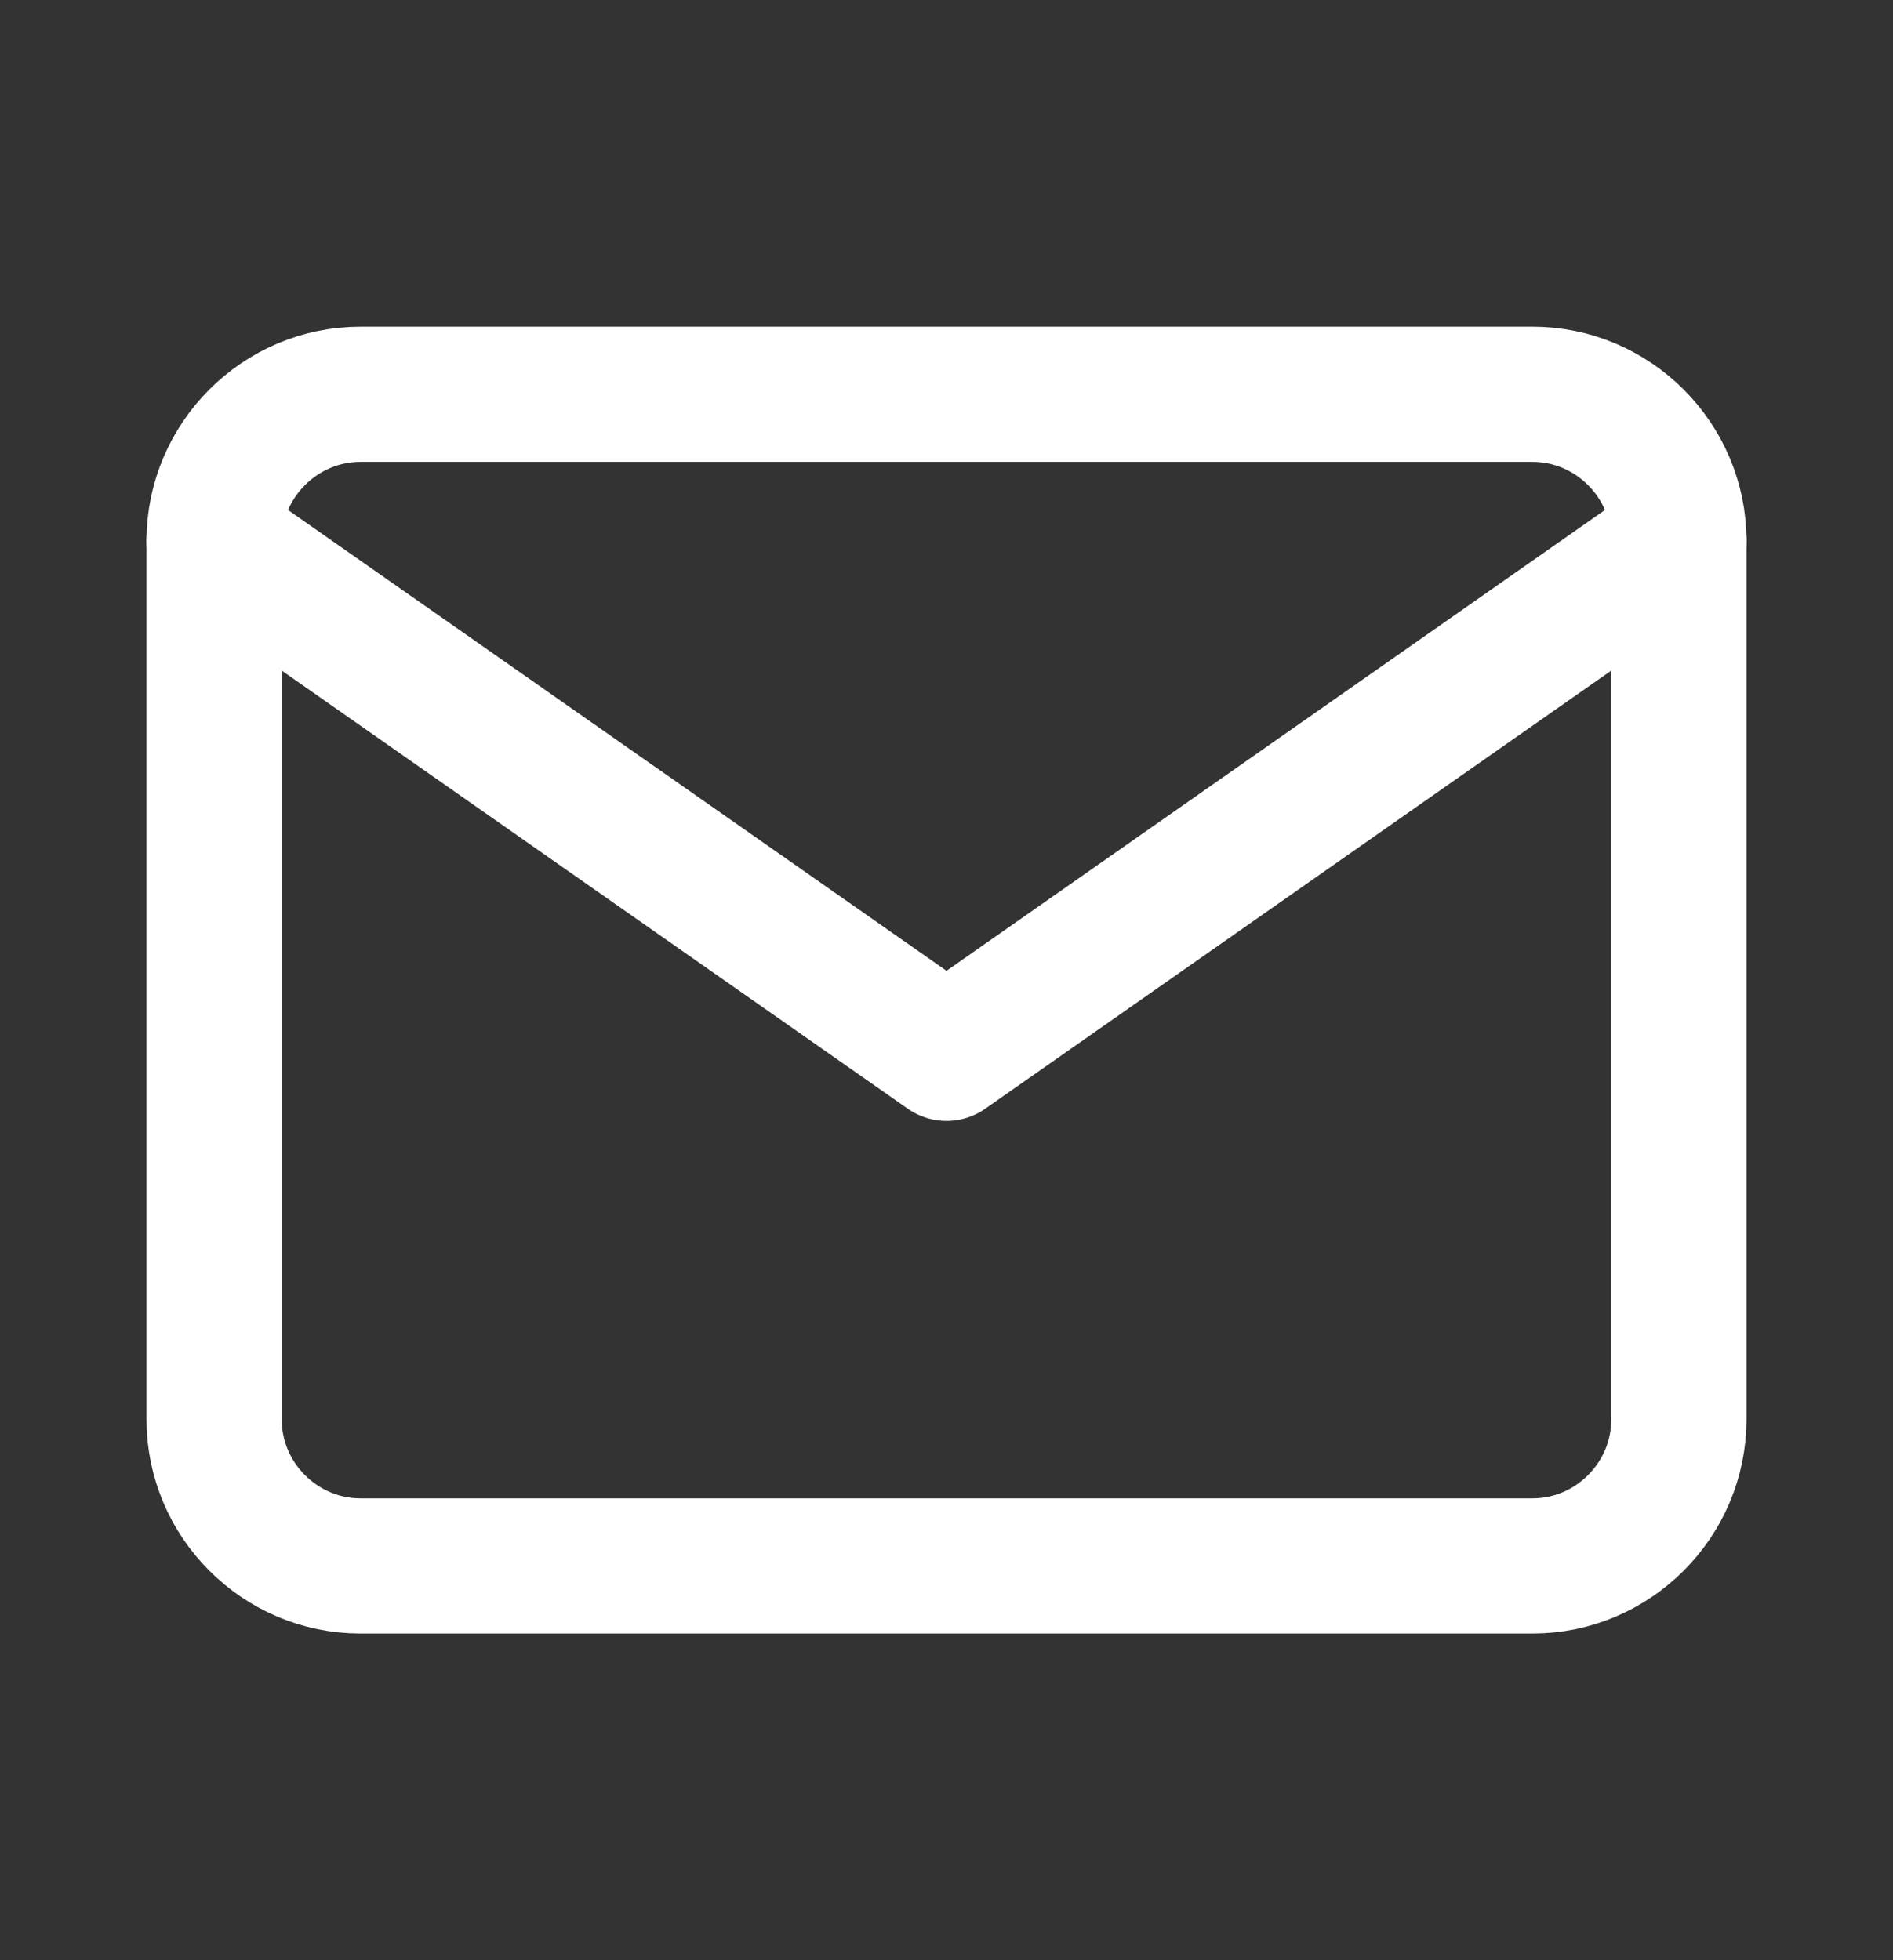 <svg width="28" height="29" viewBox="0 0 28 29" fill="none" xmlns="http://www.w3.org/2000/svg">
<rect x="0" y="0" width="28" height="29" fill="#333333" stroke="none"/>
<path d="M5.333 5.833H22.667C23.858 5.833 24.833 6.809 24.833 8V21C24.833 22.192 23.858 23.167 22.667 23.167H5.333C4.142 23.167 3.167 22.192 3.167 21V8C3.167 6.809 4.142 5.833 5.333 5.833Z" stroke="white" stroke-width="2" stroke-linecap="round" stroke-linejoin="round"/>
<path d="M24.833 8L14 15.583L3.167 8" stroke="white" stroke-width="2" stroke-linecap="round" stroke-linejoin="round"/>
</svg>
